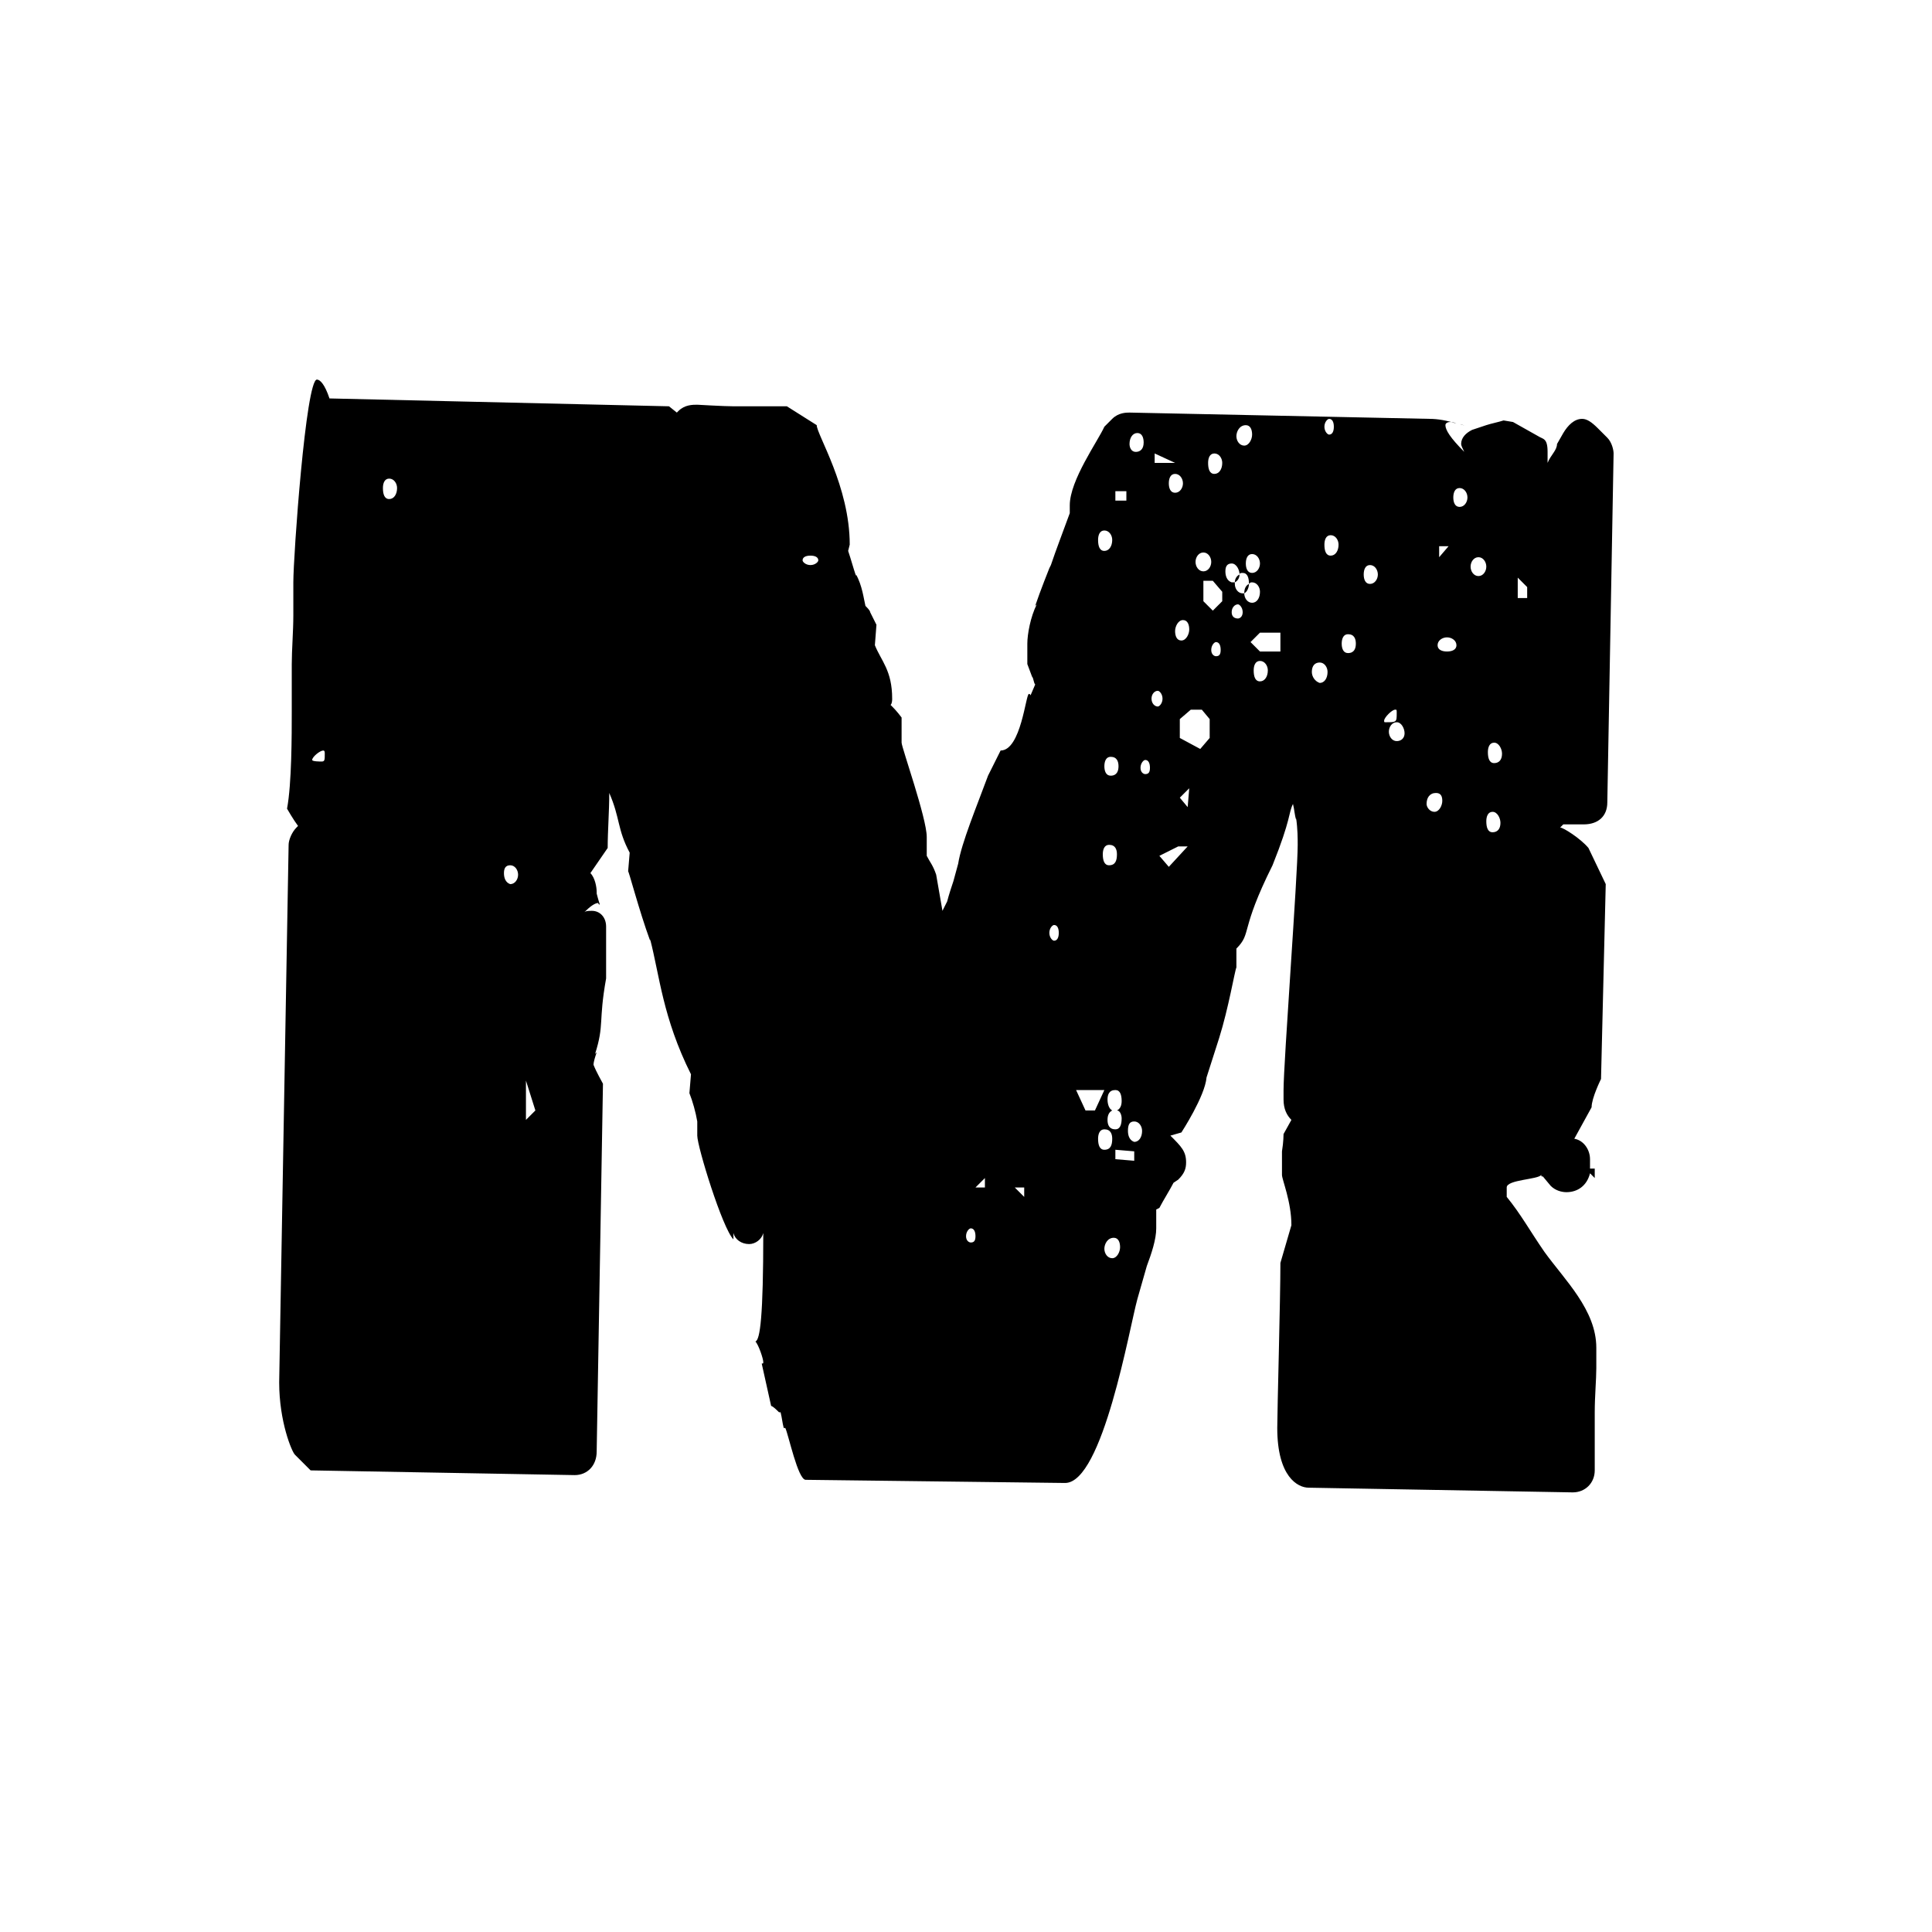 <?xml version="1.0" encoding="UTF-8"?>
<!-- Generator: Adobe Illustrator 15.0.0, SVG Export Plug-In . SVG Version: 6.00 Build 0)  -->
<svg xmlns="http://www.w3.org/2000/svg" xmlns:xlink="http://www.w3.org/1999/xlink" id="Ebene_1" x="0px" y="0px" width="600px" height="600px" viewBox="0 0 600 600" xml:space="preserve">
<g id="Ebene_1_1_" display="none">
	<g display="inline">
		<path d="M217.541,247.91c0,0-16.491-17.061-16.491-51.75c0-52.887,44.926-98.381,100.087-98.381h107.481    c6.255,0,10.805,4.549,10.805,10.805V131.9c0,3.981-2.844,7.962-6.256,9.667l-32.983,11.942c0,0,21.61,17.629,21.61,55.162    c0,41.514-38.102,85.871-98.382,85.871h-40.945c-11.942,0-18.767,6.256-18.767,15.354c0,10.806,9.668,15.354,18.198,15.354h68.241    c53.456,0,97.813,32.414,97.813,83.027c0,54.594-38.104,98.95-127.953,98.95c-88.146,0-118.854-41.515-118.854-77.343    c0-34.121,28.435-51.18,34.689-54.592v-1.707c-7.393-2.275-43.788-18.197-43.788-63.123    C172.047,265.539,217.541,247.91,217.541,247.91z M300,440.691c28.434,0,40.945-11.373,40.945-26.729    c0-11.941-10.236-23.885-40.945-23.885c-20.473,0-40.945,7.393-40.945,23.885C259.055,429.887,272.703,440.691,300,440.691z     M303.412,230.849c17.629,0,30.14-12.511,30.14-29.571s-12.511-29.571-30.14-29.571c-17.061,0-30.141,12.511-30.141,29.571    S286.352,230.849,303.412,230.849z"></path>
	</g>
</g>
<g id="Ebene_2_Kopie" display="none">
	<g display="inline">
		<path d="M192.771,133.063c0-1.817,1.363-3.181,3.181-3.181h107.684c56.795,0,103.595,40.893,103.595,97.233    c0,50.434-35.896,89.055-82.692,97.688l70.88,118.588c0.909,1.363,0.909,2.729-0.454,3.637l-4.089,2.271    c-1.363,0.454-2.271-0.454-2.729-1.363l-72.241-121.769c-4.089,0.454-7.727,0.454-11.813,0.454H200.495v118.134    c0,1.817-1.363,3.181-2.727,3.181h-1.817c-1.817,0-3.181-1.361-3.181-3.181L192.771,133.063L192.771,133.063z M304.089,318.896    c52.252,0,95.416-39.074,95.416-91.78c0-51.797-43.164-89.055-95.87-89.055h-103.14v180.835H304.089z"></path>
	</g>
</g>
<g id="Ebene_2_Kopie_Kopie" display="none">
	<g display="inline">
		<path d="M109.056,178.504c-3.968-8.597,1.984-15.209,11.242-15.209h47.611c3.968,0,10.581,3.306,11.903,7.935l39.676,118.367    h0.661l67.45-126.964c1.323-2.645,4.629-5.951,10.581-5.951h5.291c5.951,0,8.599,2.645,10.58,5.951l66.788,126.964h0.661    l39.677-118.367c2.646-7.274,7.938-7.935,15.209-7.935h42.982c9.258,0,15.21,6.612,11.903,15.209l-82.659,248.638    c-1.322,3.97-5.29,7.273-11.902,7.273h-2.646c-5.29,0-8.599-2.646-10.58-5.951l-83.321-154.076h-0.661l-82.659,154.076    c-1.984,3.309-5.29,5.951-10.581,5.951h-3.306c-5.952,0-9.919-3.306-11.242-7.273L109.056,178.504z"></path>
	</g>
</g>
<g>
	<path d="M406.428,462.016c-3.417,0-9.763-3.417-9.763-18.549c0-5.369,0.977-40.026,0.977-51.253l3.416-11.716   c0-7.321-2.929-14.155-2.929-15.62v-7.321c0.488-2.929,0.488-5.369,0.488-5.369l2.44-4.394c-1.464-1.465-2.44-3.417-2.44-6.346   v-2.929c0-8.298,4.394-66.874,4.394-76.148c0-1.952,0-4.881-0.488-8.298v0.488c-0.488-1.465-0.488-2.929-0.977-4.881   c-1.464,2.929-0.488,4.393-6.346,19.037c-10.25,20.501-6.346,20.99-11.227,25.871v5.857c-0.488,0.977-2.44,12.691-5.369,21.966   l-3.905,12.203c-0.488,5.857-7.811,17.085-7.811,17.085l-3.416,0.976c3.416,3.417,4.881,4.882,4.881,8.299   c0,1.952-0.488,3.417-2.44,5.369l-1.465,0.977c-0.976,1.952-3.417,5.857-4.393,7.81l-0.977,0.488v5.857   c0,3.417-1.465,7.811-2.929,11.715l-2.929,10.251c-2.44,8.786-10.739,57.111-22.454,57.111l-80.053-0.977c0,0,0,0-0.488,0   c-2.441,0-5.37-14.155-6.346-16.108h-0.488c-0.488-1.952-0.488-2.929-0.977-4.881h-0.488c-0.488-0.488-1.953-1.953-2.441-1.953   l-2.929-13.179c0.488,0,0.488,0,0.488-0.488c0-0.977-1.464-5.369-2.44-6.346c1.464-0.488,2.44-7.811,2.44-33.681   c-0.488,1.952-2.44,3.417-4.393,3.417c-2.441,0-4.393-1.465-4.881-3.417v1.952c-3.417-3.417-11.227-28.8-11.227-32.217v-4.393   c-0.488-2.929-1.464-6.346-2.44-8.786l0.488-5.858c-8.786-17.572-9.762-30.752-12.691-41.979v0.488   c-3.417-9.274-6.833-22.454-6.833-21.478l0.488-5.857c-3.905-7.322-2.929-10.739-6.345-18.549c0,5.857-0.488,11.715-0.488,17.084   l-5.37,7.81c1.464,1.464,1.953,4.393,1.953,5.857v0.488c0,0,0.488,1.953,0.976,3.417c-0.488,0-0.488-0.488-0.488-0.488   c-0.977,0-2.441,0.976-4.393,2.929c0.488-0.488,1.464-0.488,2.44-0.488c2.44,0,4.393,1.953,4.393,4.881v16.108   c-2.44,13.668-0.488,14.155-3.417,23.43l0.488-0.487c-0.488,1.464-0.976,2.929-0.976,3.904c0.976,2.441,2.44,4.882,2.929,5.857   l-1.953,114.223c0,4.394-2.929,7.322-6.834,7.322l-82.005-1.465l-4.881-4.881c-0.976-0.977-4.881-10.251-4.881-22.454l2.929-166.94   c0-1.464,0.977-3.905,2.441-5.369l0.488-0.488c-1.464-1.952-3.417-5.369-3.417-5.369c1.464-7.81,1.464-22.942,1.464-30.264v-14.644   c0-4.393,0.488-10.25,0.488-15.132v-10.25c0-8.298,3.905-62.969,7.322-62.969c0.976,0,2.44,1.464,3.905,5.857l105.436,2.441   l2.44,1.952l0.488-0.488c1.953-1.953,4.393-1.953,5.857-1.953c0,0,8.298,0.488,11.227,0.488h16.596l9.274,5.857   c0,2.929,10.251,19.037,10.251,37.098l-0.488,1.953c0.976,2.929,1.464,4.881,2.441,7.81v-0.488c1.952,3.417,2.44,7.81,2.929,9.763   c0.488,0.488,1.464,1.464,1.464,1.953l1.952,3.905l-0.488,6.346c1.952,4.881,5.369,7.81,5.369,16.597c0,0.488,0,1.464-0.488,1.952   c0.976,0.977,1.952,1.953,3.417,3.905v7.81c0,1.464,7.81,23.43,7.81,29.288v5.857c0.977,1.953,1.953,2.929,2.929,5.858   l1.952,11.227l1.464-2.929c0.488-1.953,1.464-4.881,1.953-6.346l1.464-5.369c0.977-6.346,5.858-18.061,9.275-27.335l3.904-7.81   c6.346,0,7.811-17.573,8.787-17.573c0,0,0.487,0,0.487,0.488l1.465-3.417c-0.488-0.488-0.488-1.952-0.977-2.44l-1.464-3.905v-6.346   c0-2.929,0.976-8.298,2.929-12.203l-0.488,0.488c1.464-4.393,4.394-11.715,4.394-11.715l0.487-0.977   c1.465-4.393,3.905-10.739,5.858-16.108v-2.44c0-7.81,8.786-20.013,10.738-24.406l2.44-2.441c1.953-1.953,4.394-1.953,5.37-1.953   l93.232,1.953c2.44,0,5.369,0.488,8.298,1.464c-0.977-0.488-1.464-0.488-1.952-0.488c-0.977,0-1.465,0.488-1.465,0.976   c0,1.464,1.465,3.905,5.857,8.298c-0.488-0.977-0.976-1.953-0.976-2.441c0-1.953,1.464-3.417,3.417-4.393l4.393-1.464   c1.465-0.488,3.905-0.976,5.369-1.464l2.929,0.488l7.811,4.393c1.464,0.976,2.929,0.488,2.929,4.881v3.417   c0.977-2.44,2.929-3.905,2.929-5.857l1.952-3.417c1.465-2.44,3.417-4.393,5.858-4.393c1.464,0,2.929,0.977,4.881,2.929l2.929,2.929   c1.465,1.464,1.952,3.905,1.952,4.881l-1.952,108.365c0,4.393-2.929,6.834-7.322,6.834h-6.346l-0.976,0.976   c0.976,0,6.346,3.417,8.786,6.346l5.369,11.227l-1.464,60.528c0,0-2.929,5.857-2.929,8.786l-5.37,9.763   c2.929,0.488,4.882,3.417,4.882,6.346v2.929h1.464v2.929l-1.464-1.464c-0.977,3.904-3.905,5.857-7.322,5.857   c-1.464,0-3.417-0.488-4.881-1.953l-2.441-2.929c-0.487,0-0.487,0-0.487-0.488c-0.977,1.465-10.739,1.465-10.739,3.905v2.929   c4.394,5.37,7.322,10.739,11.715,17.085c6.346,8.786,16.108,18.061,16.108,29.775v6.346c0,3.417-0.488,8.786-0.488,13.668v18.061   c0,3.905-2.929,6.834-6.833,6.834L406.428,462.016z M100.859,234.06c0-0.488,0-0.977-0.488-0.977c-0.976,0-3.417,1.953-3.417,2.929   c0,0.488,2.44,0.488,2.929,0.488C100.859,236.5,100.859,236.012,100.859,234.06z M123.313,151.566c0-1.464-0.977-2.929-2.441-2.929   s-1.952,1.464-1.952,2.929c0,1.953,0.488,3.417,1.952,3.417S123.313,153.519,123.313,151.566z M160.899,271.646   c0-1.464-0.977-2.929-2.441-2.929s-1.952,0.977-1.952,2.441s0.488,2.929,1.952,3.417   C159.922,274.575,160.899,273.11,160.899,271.646z M163.339,335.591v12.203l2.929-2.929L163.339,335.591z M186.77,281.408   l-0.488-0.488L186.77,281.408z M251.691,172.556c-1.464,0-2.441,0.488-2.441,1.464c0,0.488,0.977,1.464,2.441,1.464   s2.44-0.976,2.44-1.464C254.131,173.044,253.155,172.556,251.691,172.556z M302.944,383.915c0-1.464-0.488-2.44-1.465-2.44   c-0.487,0-1.464,0.977-1.464,2.44c0,1.465,0.977,1.953,1.464,1.953C302.456,385.868,302.944,385.38,302.944,383.915z    M305.873,365.854l-2.929,2.929h2.929V365.854z M318.076,368.783h-2.929l2.929,2.929V368.783z M328.815,289.707   c0-1.464-0.488-2.44-1.465-2.44c-0.488,0-1.464,0.976-1.464,2.44s0.976,2.44,1.464,2.44   C328.327,292.147,328.815,291.171,328.815,289.707z M342.971,338.52h-8.786l2.929,6.346h2.929L342.971,338.52z M345.411,167.674   c0-1.464-0.976-2.929-2.44-2.929c-1.464,0-1.952,1.464-1.952,2.929c0,1.953,0.488,3.417,1.952,3.417   C344.436,171.091,345.411,169.627,345.411,167.674z M345.411,353.651c0-1.464-0.488-2.929-2.44-2.929   c-1.464,0-1.952,1.465-1.952,2.929c0,1.952,0.488,3.417,1.952,3.417C344.923,357.068,345.411,355.604,345.411,353.651z    M346.876,265.3c0-1.464-0.488-2.929-2.44-2.929c-1.465,0-1.953,1.465-1.953,2.929c0,1.952,0.488,3.417,1.953,3.417   C346.388,268.717,346.876,267.252,346.876,265.3z M347.364,237.965c0-1.464-0.488-2.929-2.441-2.929   c-1.464,0-1.952,1.464-1.952,2.929s0.488,2.929,1.952,2.929C346.876,240.894,347.364,239.429,347.364,237.965z M347.852,387.332   c0-1.464-0.487-2.929-1.952-2.929c-1.952,0-2.929,1.953-2.929,3.417c0,1.465,0.977,2.929,2.44,2.929   C346.876,390.749,347.852,388.797,347.852,387.332z M348.34,347.306c0-0.977-0.488-2.44-1.464-2.44   c0.976-0.488,1.464-1.465,1.464-2.929c0-1.953-0.488-3.417-1.952-3.417c-1.952,0-2.44,1.464-2.44,2.929   c0,1.464,0.488,2.929,1.464,3.417c-0.976,0.488-1.464,1.464-1.464,2.929c0,1.464,0.488,2.929,2.44,2.929   C347.852,350.723,348.34,349.258,348.34,347.306z M349.805,152.542h-3.417v2.929h3.417V152.542z M352.245,357.557l-5.857-0.488   v2.929l5.857,0.488V357.557z M354.686,351.211c0-1.465-0.976-2.929-2.44-2.929c-1.464,0-1.952,0.976-1.952,2.929   c0,1.464,0.488,2.929,1.952,3.417C353.71,354.628,354.686,353.163,354.686,351.211z M355.174,137.41   c0-1.464-0.488-2.929-1.952-2.929c-1.465,0-2.44,1.464-2.44,3.417c0,0.977,0.487,2.441,1.952,2.441   C354.197,140.339,355.174,139.363,355.174,137.41z M357.127,238.453c0-1.464-0.488-2.441-1.465-2.441   c-0.488,0-1.465,0.977-1.465,2.441s0.977,1.953,1.465,1.953C356.639,240.406,357.127,239.917,357.127,238.453z M361.031,216.976   c0-1.465-0.976-2.441-1.464-2.441c-0.977,0-1.953,0.976-1.953,2.441c0,1.464,0.977,2.44,1.953,2.44   C360.056,219.416,361.031,218.44,361.031,216.976z M358.591,140.827v2.929h6.346L358.591,140.827z M368.842,262.859h-2.929   l-5.857,2.929l2.929,3.417L368.842,262.859z M367.377,150.102c0-1.464-0.976-2.929-2.44-2.929c-1.464,0-1.952,1.464-1.952,2.929   s0.488,2.929,1.952,2.929C366.401,153.03,367.377,151.566,367.377,150.102z M369.33,195.498c0-1.464-0.488-2.929-1.953-2.929   c-1.464,0-2.44,1.953-2.44,3.417s0.488,2.929,1.952,2.929C368.354,198.915,369.33,196.962,369.33,195.498z M375.676,229.179v-5.857   l-2.441-2.929h-3.417l-3.416,2.929v5.857l6.346,3.417L375.676,229.179z M369.33,244.799l-2.929,2.929l2.44,2.929L369.33,244.799z    M376.163,174.508c0-1.464-0.976-2.929-2.44-2.929c-1.464,0-2.44,1.464-2.44,2.929s0.977,2.929,2.44,2.929   C375.188,177.437,376.163,175.973,376.163,174.508z M379.58,183.783l-2.929-3.417h-2.929v6.346l2.929,2.929l2.929-2.929V183.783z    M379.58,143.756c0-1.464-0.976-2.929-2.44-2.929c-1.464,0-1.952,1.464-1.952,2.929c0,1.953,0.488,3.417,1.952,3.417   C378.604,147.173,379.58,145.708,379.58,143.756z M379.092,201.843c0-1.464-0.487-2.44-1.464-2.44c-0.488,0-1.465,0.976-1.465,2.44   s0.977,1.953,1.465,1.953C378.604,203.796,379.092,203.308,379.092,201.843z M386.414,184.271c0,1.465,0.977,2.929,2.44,2.929   c1.465,0,2.441-1.464,2.441-3.417c0-1.464-0.977-2.929-2.441-2.929c-0.487,0-0.487,0-0.976,0.488c0-1.952-0.488-3.417-1.953-3.417   c-0.488,0-0.976,0-0.976,0.488c0-1.464-0.977-3.417-2.441-3.417c-1.464,0-1.952,0.977-1.952,2.441s0.488,2.929,1.952,3.417h0.977   v0.488c0,1.464,0.977,2.929,2.44,2.929H386.414z M385.926,190.128c0-1.464-0.976-2.441-1.464-2.441   c-0.977,0-1.953,0.977-1.953,2.441s0.977,1.953,1.953,1.953C384.95,192.081,385.926,191.593,385.926,190.128z M383.485,180.854   c0.977-0.488,1.465-1.464,1.465-2.441C383.974,178.901,383.485,179.877,383.485,180.854z M388.854,134.97   c0-1.464-0.487-2.929-1.952-2.929c-1.952,0-2.929,1.953-2.929,3.417s0.977,2.929,2.44,2.929   C387.879,138.387,388.854,136.434,388.854,134.97z M386.414,184.271c0.977-0.488,1.465-1.952,1.465-2.929   C386.902,181.83,386.414,182.806,386.414,184.271z M391.296,174.996c0-1.464-0.977-2.929-2.441-2.929   c-1.464,0-1.952,1.464-1.952,2.929c0,1.465,0.488,2.929,1.952,2.929C390.319,177.925,391.296,176.461,391.296,174.996z    M397.642,196.474h-6.346l-2.929,2.929l2.929,2.929h6.346V196.474z M393.736,208.189c0-1.464-0.977-2.929-2.44-2.929   c-1.465,0-1.953,1.464-1.953,2.929c0,1.953,0.488,3.417,1.953,3.417C392.76,211.606,393.736,210.142,393.736,208.189z    M412.285,208.677c0-1.464-0.977-2.929-2.44-2.929c-1.465,0-2.441,0.976-2.441,2.929c0,1.464,0.977,2.929,2.441,3.417   C411.309,212.094,412.285,210.63,412.285,208.677z M414.237,132.529c0-1.464-0.488-2.441-1.464-2.441   c-0.488,0-1.465,0.977-1.465,2.441s0.977,2.44,1.465,2.44C413.749,134.97,414.237,133.994,414.237,132.529z M415.702,169.139   c0-1.464-0.977-2.929-2.44-2.929c-1.465,0-1.953,1.464-1.953,2.929c0,1.953,0.488,3.417,1.953,3.417   C414.726,172.556,415.702,171.091,415.702,169.139z M421.071,199.891c0-1.464-0.488-2.929-2.44-2.929   c-1.465,0-1.953,1.464-1.953,2.929c0,1.465,0.488,2.929,1.953,2.929C420.583,202.82,421.071,201.355,421.071,199.891z    M427.905,178.413c0-1.464-0.977-2.929-2.44-2.929c-1.465,0-1.953,1.464-1.953,2.929s0.488,2.929,1.953,2.929   C426.929,181.342,427.905,179.877,427.905,178.413z M433.274,220.392c-0.977,0-3.417,2.441-3.417,3.417   c0,0.488,0,0.488,0.488,0.488c3.417,0,3.417,0,3.417-2.929C433.763,220.392,433.763,220.392,433.274,220.392z M433.763,224.297   c-1.465,0-2.44,1.464-2.44,2.929s0.976,2.929,2.44,2.929s2.44-0.976,2.44-2.44S435.228,224.297,433.763,224.297z M447.918,248.704   c0-1.464-0.487-2.44-1.952-2.44c-1.952,0-2.929,1.464-2.929,3.417c0,0.976,0.977,2.44,2.44,2.44   C446.942,252.121,447.918,250.168,447.918,248.704z M449.383,197.938c-1.465,0-2.929,0.976-2.929,2.44s1.464,1.953,2.929,1.953   s2.929-0.488,2.929-1.953S450.848,197.938,449.383,197.938z M449.871,169.627h-2.929v3.417L449.871,169.627z M455.729,154.495   c0-1.465-0.977-2.929-2.44-2.929c-1.465,0-1.953,1.464-1.953,2.929c0,1.464,0.488,2.929,1.953,2.929   C454.752,157.424,455.729,155.959,455.729,154.495z M453.288,131.553c0.488,0.488,1.464,0.488,1.952,0.488   C454.264,132.041,453.776,132.041,453.288,131.553z M461.586,175.973c0-1.464-0.977-2.929-2.44-2.929   c-1.465,0-2.44,1.464-2.44,2.929s0.976,2.929,2.44,2.929C460.609,178.901,461.586,177.437,461.586,175.973z M465.979,255.538   c0-1.464-0.977-3.417-2.441-3.417c-1.464,0-1.952,1.464-1.952,2.929c0,1.953,0.488,3.417,1.952,3.417   C465.003,258.466,465.979,257.49,465.979,255.538z M466.468,234.06c0-1.464-0.977-3.417-2.441-3.417   c-1.464,0-1.952,1.464-1.952,2.929c0,1.953,0.488,3.417,1.952,3.417C465.491,236.989,466.468,236.012,466.468,234.06z    M474.277,182.318l-2.929-2.929v6.346h2.929V182.318z"></path>
</g>
</svg>
